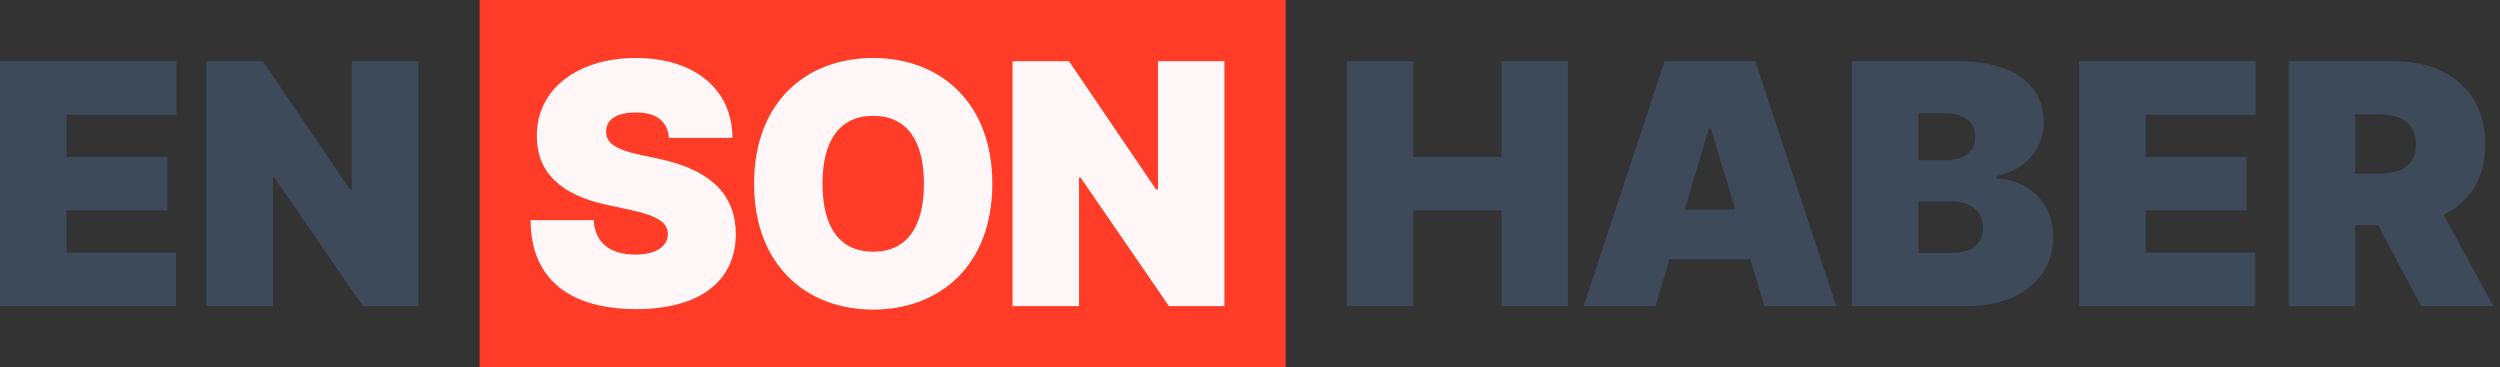 <svg xmlns="http://www.w3.org/2000/svg" fill="none" viewBox="0 0 245 36">
  <rect x="0" y="0" width="245" height="36" fill="#333333" stroke="none"/>
  <path fill="#FF3C28" d="M47 0h79v36H47z"/>
  <path fill="#fff" fill-opacity=".96" fill-rule="evenodd" d="M65.549 13.51h6.235c-.023-4.712-3.657-7.83-9.47-7.83-5.708 0-9.74 3.07-9.705 7.642-.011 3.75 2.59 5.837 6.845 6.75l2.391.516c2.672.586 3.587 1.255 3.61 2.345-.023 1.183-1.102 2.015-3.188 2.015-2.496 0-3.973-1.172-4.079-3.375H52c.023 6.024 4.102 8.72 10.361 8.72 6.083 0 9.728-2.625 9.751-7.36-.023-3.657-2.203-6.224-7.5-7.36l-1.97-.423c-2.274-.48-3.293-1.149-3.235-2.297.012-1.055.891-1.829 2.907-1.829 2.11 0 3.106.926 3.235 2.485zM119.996 6h-6.516v12.562h-.188L104.761 6H99.23v24h6.516V17.39h.14L114.558 30h5.438V6zm-34.422-.32c6.516 0 11.673 4.313 11.673 12.33S92.09 30.34 85.574 30.34c-6.564 0-11.674-4.36-11.674-12.33 0-8.017 5.11-12.33 11.674-12.33zm0 18.987c3.234 0 4.97-2.344 4.97-6.657 0-4.313-1.736-6.657-4.97-6.657-3.235 0-4.97 2.344-4.97 6.657 0 4.313 1.735 6.657 4.97 6.657z" clip-rule="evenodd"/>
  <path fill="#3E4959" fill-rule="evenodd" d="M138.516 30H132V6h6.516v9.375h8.625V6h6.515v24h-6.515v-9.375h-8.625V30zm23.715 0 1.383-4.594h7.922L172.919 30h7.031l-7.922-24h-8.906L155.2 30h7.031zm2.86-9.469 2.39-7.922h.188l2.39 7.922h-4.968zM192.787 30H181.49V6h10.406c5.485 0 8.391 2.344 8.391 6 0 2.648-1.863 4.7-4.641 5.25v.234c3.082.118 5.578 2.332 5.578 5.72 0 3.948-3.222 6.796-8.437 6.796zm-4.781-10.266v5.063h3.047c2.191 0 3.281-.832 3.281-2.438 0-1.687-1.207-2.625-3.188-2.625h-3.14zm0-8.625v4.594h2.672c1.71 0 2.906-.82 2.906-2.297 0-1.476-1.196-2.297-2.813-2.297h-2.765zM203.76 30h17.25v-5.25h-10.734v-4.125h9.89v-5.25h-9.89V11.25h10.781V6H203.76v24zm20.53 0h6.516v-7.922h2.25L237.274 30h7.078l-4.875-8.953c2.555-1.23 4.079-3.563 4.079-6.89 0-5.11-3.575-8.157-8.907-8.157H224.29v24zm6.516-12.984v-5.813h2.296c2.286 0 3.657.89 3.657 2.953 0 2.051-1.371 2.86-3.657 2.86h-2.296zM17.25 30H0V6h17.297v5.25H6.516v4.125h9.89v5.25h-9.89v4.125H17.25V30zM34.48 6h6.516v24h-5.438l-8.672-12.61h-.14V30H20.23V6h5.531l8.531 12.563h.188V6z" clip-rule="evenodd"/>
</svg>